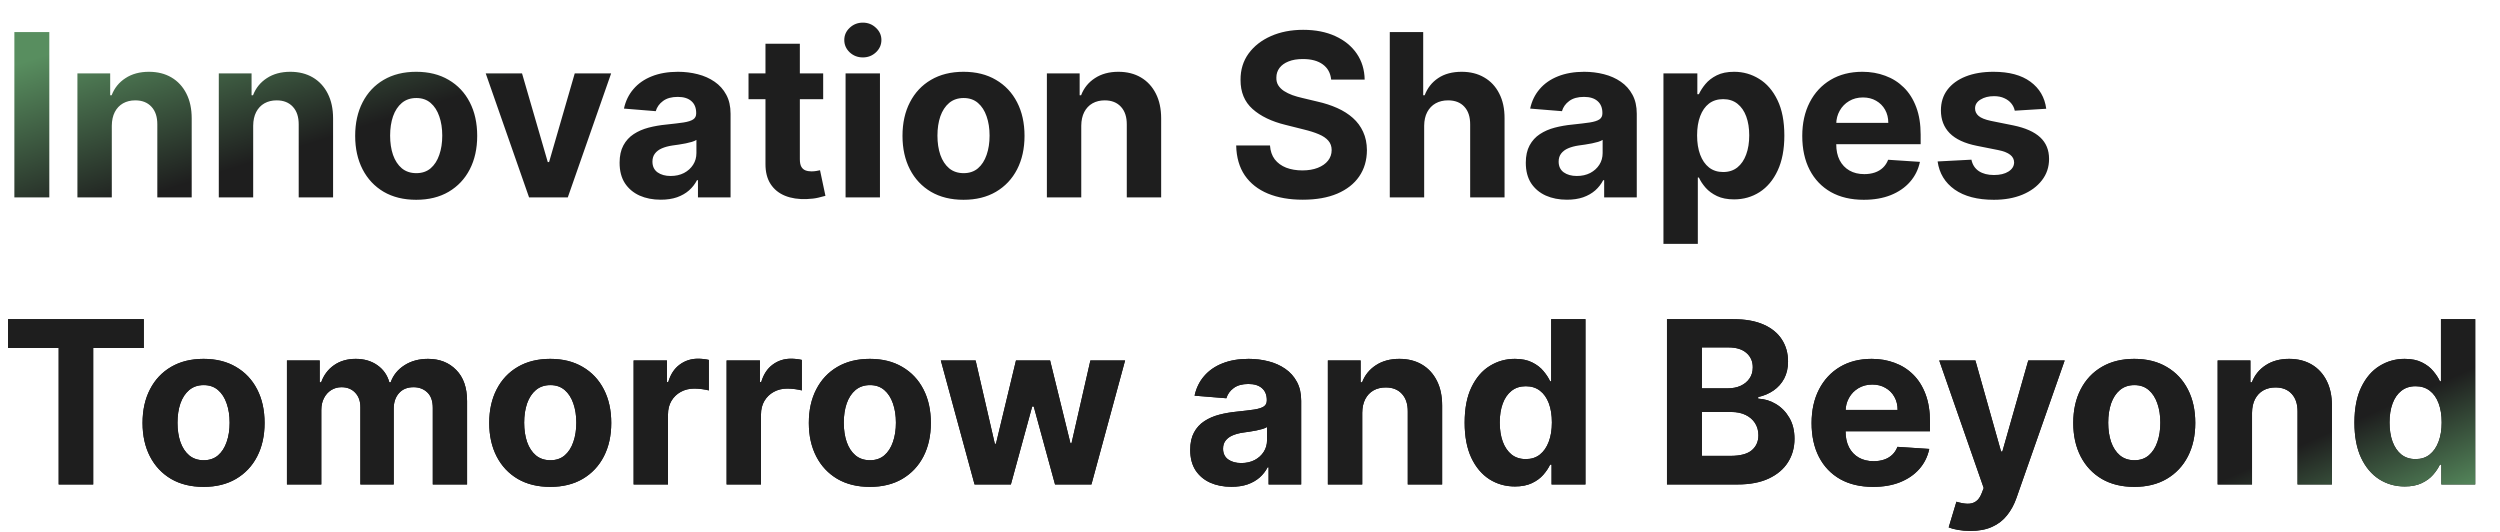 <svg width="418" height="89" viewBox="0 0 418 89" fill="none" xmlns="http://www.w3.org/2000/svg">
<path d="M8.245 5.364V33H2.402V5.364H8.245ZM18.693 21.017V33H12.944V12.273H18.423V15.93H18.666C19.125 14.724 19.894 13.771 20.974 13.069C22.053 12.358 23.362 12.003 24.9 12.003C26.34 12.003 27.595 12.318 28.665 12.947C29.736 13.577 30.568 14.477 31.162 15.646C31.756 16.807 32.052 18.192 32.052 19.803V33H26.304V20.828C26.313 19.56 25.989 18.57 25.332 17.859C24.675 17.14 23.771 16.78 22.62 16.78C21.846 16.78 21.163 16.946 20.569 17.279C19.984 17.612 19.525 18.098 19.192 18.736C18.868 19.366 18.702 20.126 18.693 21.017ZM42.332 21.017V33H36.583V12.273H42.062V15.93H42.305C42.764 14.724 43.533 13.771 44.612 13.069C45.692 12.358 47.001 12.003 48.539 12.003C49.978 12.003 51.233 12.318 52.304 12.947C53.374 13.577 54.207 14.477 54.8 15.646C55.394 16.807 55.691 18.192 55.691 19.803V33H49.943V20.828C49.952 19.56 49.628 18.57 48.971 17.859C48.314 17.14 47.41 16.78 46.258 16.78C45.485 16.78 44.801 16.946 44.207 17.279C43.623 17.612 43.164 18.098 42.831 18.736C42.507 19.366 42.341 20.126 42.332 21.017ZM69.587 33.405C67.491 33.405 65.678 32.959 64.149 32.069C62.628 31.169 61.454 29.919 60.627 28.317C59.799 26.707 59.385 24.84 59.385 22.717C59.385 20.576 59.799 18.705 60.627 17.104C61.454 15.493 62.628 14.243 64.149 13.352C65.678 12.453 67.491 12.003 69.587 12.003C71.683 12.003 73.491 12.453 75.011 13.352C76.541 14.243 77.719 15.493 78.547 17.104C79.375 18.705 79.788 20.576 79.788 22.717C79.788 24.84 79.375 26.707 78.547 28.317C77.719 29.919 76.541 31.169 75.011 32.069C73.491 32.959 71.683 33.405 69.587 33.405ZM69.614 28.952C70.567 28.952 71.364 28.682 72.002 28.142C72.641 27.593 73.122 26.847 73.446 25.902C73.779 24.957 73.945 23.882 73.945 22.677C73.945 21.471 73.779 20.396 73.446 19.452C73.122 18.507 72.641 17.76 72.002 17.212C71.364 16.663 70.567 16.389 69.614 16.389C68.651 16.389 67.842 16.663 67.185 17.212C66.537 17.76 66.047 18.507 65.714 19.452C65.39 20.396 65.228 21.471 65.228 22.677C65.228 23.882 65.39 24.957 65.714 25.902C66.047 26.847 66.537 27.593 67.185 28.142C67.842 28.682 68.651 28.952 69.614 28.952ZM102.182 12.273L94.936 33H88.459L81.212 12.273H87.285L91.589 27.103H91.805L96.096 12.273H102.182ZM110.478 33.391C109.156 33.391 107.977 33.162 106.942 32.703C105.908 32.235 105.089 31.547 104.487 30.639C103.893 29.721 103.596 28.578 103.596 27.211C103.596 26.059 103.807 25.092 104.23 24.31C104.653 23.527 105.229 22.897 105.957 22.421C106.686 21.944 107.514 21.584 108.44 21.341C109.376 21.098 110.357 20.927 111.382 20.828C112.588 20.702 113.559 20.585 114.297 20.477C115.035 20.36 115.57 20.189 115.903 19.965C116.236 19.74 116.402 19.407 116.402 18.966V18.885C116.402 18.03 116.132 17.369 115.592 16.901C115.062 16.433 114.306 16.2 113.325 16.2C112.291 16.2 111.468 16.429 110.856 16.888C110.244 17.338 109.839 17.904 109.641 18.588L104.325 18.156C104.594 16.897 105.125 15.808 105.917 14.891C106.709 13.964 107.73 13.253 108.98 12.758C110.24 12.255 111.697 12.003 113.352 12.003C114.504 12.003 115.606 12.138 116.658 12.408C117.72 12.678 118.66 13.096 119.479 13.663C120.306 14.229 120.959 14.958 121.435 15.849C121.912 16.73 122.151 17.787 122.151 19.02V33H116.699V30.126H116.537C116.204 30.773 115.759 31.345 115.201 31.84C114.643 32.325 113.973 32.708 113.19 32.986C112.408 33.256 111.504 33.391 110.478 33.391ZM112.124 29.424C112.97 29.424 113.717 29.258 114.364 28.925C115.012 28.583 115.52 28.124 115.889 27.548C116.258 26.973 116.442 26.32 116.442 25.592V23.392C116.263 23.509 116.015 23.617 115.7 23.716C115.394 23.806 115.048 23.891 114.661 23.972C114.274 24.044 113.888 24.112 113.501 24.175C113.114 24.229 112.763 24.278 112.448 24.323C111.773 24.422 111.184 24.579 110.68 24.796C110.177 25.011 109.785 25.304 109.506 25.673C109.228 26.032 109.088 26.482 109.088 27.022C109.088 27.805 109.371 28.403 109.938 28.817C110.514 29.222 111.243 29.424 112.124 29.424ZM137.635 12.273V16.591H125.153V12.273H137.635ZM127.987 7.307H133.735V26.631C133.735 27.162 133.816 27.575 133.978 27.872C134.14 28.16 134.365 28.363 134.653 28.479C134.95 28.596 135.292 28.655 135.679 28.655C135.949 28.655 136.218 28.632 136.488 28.587C136.758 28.533 136.965 28.493 137.109 28.466L138.013 32.744C137.725 32.834 137.32 32.937 136.799 33.054C136.277 33.18 135.643 33.256 134.896 33.283C133.511 33.337 132.296 33.153 131.252 32.73C130.218 32.307 129.413 31.651 128.837 30.76C128.261 29.869 127.978 28.745 127.987 27.386V7.307ZM141.38 33V12.273H147.129V33H141.38ZM144.268 9.601C143.413 9.601 142.68 9.317 142.068 8.751C141.465 8.175 141.164 7.487 141.164 6.686C141.164 5.894 141.465 5.215 142.068 4.648C142.68 4.073 143.413 3.785 144.268 3.785C145.122 3.785 145.851 4.073 146.454 4.648C147.066 5.215 147.371 5.894 147.371 6.686C147.371 7.487 147.066 8.175 146.454 8.751C145.851 9.317 145.122 9.601 144.268 9.601ZM161.099 33.405C159.002 33.405 157.19 32.959 155.66 32.069C154.14 31.169 152.966 29.919 152.138 28.317C151.311 26.707 150.897 24.84 150.897 22.717C150.897 20.576 151.311 18.705 152.138 17.104C152.966 15.493 154.14 14.243 155.66 13.352C157.19 12.453 159.002 12.003 161.099 12.003C163.195 12.003 165.003 12.453 166.523 13.352C168.053 14.243 169.231 15.493 170.059 17.104C170.886 18.705 171.3 20.576 171.3 22.717C171.3 24.84 170.886 26.707 170.059 28.317C169.231 29.919 168.053 31.169 166.523 32.069C165.003 32.959 163.195 33.405 161.099 33.405ZM161.126 28.952C162.079 28.952 162.875 28.682 163.514 28.142C164.153 27.593 164.634 26.847 164.958 25.902C165.291 24.957 165.457 23.882 165.457 22.677C165.457 21.471 165.291 20.396 164.958 19.452C164.634 18.507 164.153 17.76 163.514 17.212C162.875 16.663 162.079 16.389 161.126 16.389C160.163 16.389 159.353 16.663 158.697 17.212C158.049 17.76 157.559 18.507 157.226 19.452C156.902 20.396 156.74 21.471 156.74 22.677C156.74 23.882 156.902 24.957 157.226 25.902C157.559 26.847 158.049 27.593 158.697 28.142C159.353 28.682 160.163 28.952 161.126 28.952ZM180.787 21.017V33H175.038V12.273H180.517V15.93H180.76C181.219 14.724 181.988 13.771 183.067 13.069C184.147 12.358 185.456 12.003 186.994 12.003C188.434 12.003 189.689 12.318 190.759 12.947C191.83 13.577 192.662 14.477 193.256 15.646C193.849 16.807 194.146 18.192 194.146 19.803V33H188.398V20.828C188.407 19.56 188.083 18.57 187.426 17.859C186.769 17.14 185.865 16.78 184.714 16.78C183.94 16.78 183.256 16.946 182.662 17.279C182.078 17.612 181.619 18.098 181.286 18.736C180.962 19.366 180.796 20.126 180.787 21.017ZM222.572 13.312C222.464 12.223 222.001 11.378 221.182 10.775C220.363 10.172 219.252 9.871 217.849 9.871C216.895 9.871 216.09 10.006 215.433 10.276C214.777 10.537 214.273 10.901 213.922 11.369C213.58 11.836 213.409 12.367 213.409 12.961C213.391 13.456 213.495 13.887 213.72 14.256C213.954 14.625 214.273 14.945 214.678 15.214C215.083 15.475 215.55 15.705 216.081 15.903C216.612 16.092 217.179 16.254 217.781 16.389L220.264 16.982C221.47 17.252 222.576 17.612 223.584 18.062C224.592 18.512 225.464 19.065 226.202 19.722C226.94 20.378 227.511 21.152 227.916 22.043C228.329 22.933 228.541 23.954 228.55 25.106C228.541 26.797 228.109 28.264 227.254 29.505C226.409 30.738 225.185 31.695 223.584 32.379C221.992 33.054 220.071 33.391 217.822 33.391C215.591 33.391 213.648 33.05 211.992 32.366C210.346 31.682 209.06 30.67 208.133 29.329C207.215 27.98 206.734 26.311 206.689 24.323H212.343C212.406 25.25 212.672 26.023 213.139 26.644C213.616 27.256 214.25 27.719 215.042 28.034C215.843 28.34 216.747 28.493 217.754 28.493C218.744 28.493 219.603 28.349 220.332 28.061C221.07 27.773 221.641 27.373 222.046 26.86C222.45 26.347 222.653 25.758 222.653 25.092C222.653 24.472 222.468 23.95 222.1 23.527C221.74 23.104 221.209 22.744 220.507 22.447C219.815 22.151 218.964 21.881 217.957 21.638L214.948 20.882C212.618 20.315 210.778 19.429 209.428 18.224C208.079 17.018 207.409 15.394 207.418 13.352C207.409 11.679 207.854 10.217 208.754 8.967C209.662 7.716 210.908 6.74 212.492 6.038C214.075 5.337 215.874 4.986 217.889 4.986C219.941 4.986 221.731 5.337 223.26 6.038C224.798 6.74 225.995 7.716 226.85 8.967C227.704 10.217 228.145 11.665 228.172 13.312H222.572ZM238.121 21.017V33H232.372V5.364H237.959V15.93H238.202C238.67 14.706 239.425 13.748 240.469 13.055C241.512 12.354 242.821 12.003 244.396 12.003C245.835 12.003 247.09 12.318 248.161 12.947C249.24 13.568 250.077 14.463 250.67 15.633C251.273 16.793 251.57 18.183 251.561 19.803V33H245.812V20.828C245.821 19.551 245.498 18.557 244.841 17.846C244.193 17.135 243.285 16.78 242.115 16.78C241.332 16.78 240.64 16.946 240.037 17.279C239.443 17.612 238.975 18.098 238.634 18.736C238.301 19.366 238.13 20.126 238.121 21.017ZM261.996 33.391C260.673 33.391 259.495 33.162 258.46 32.703C257.425 32.235 256.607 31.547 256.004 30.639C255.41 29.721 255.113 28.578 255.113 27.211C255.113 26.059 255.325 25.092 255.748 24.31C256.171 23.527 256.746 22.897 257.475 22.421C258.204 21.944 259.031 21.584 259.958 21.341C260.894 21.098 261.874 20.927 262.9 20.828C264.105 20.702 265.077 20.585 265.814 20.477C266.552 20.36 267.087 20.189 267.42 19.965C267.753 19.74 267.92 19.407 267.92 18.966V18.885C267.92 18.03 267.65 17.369 267.11 16.901C266.579 16.433 265.823 16.2 264.843 16.2C263.808 16.2 262.985 16.429 262.373 16.888C261.762 17.338 261.357 17.904 261.159 18.588L255.842 18.156C256.112 16.897 256.643 15.808 257.434 14.891C258.226 13.964 259.247 13.253 260.498 12.758C261.757 12.255 263.215 12.003 264.87 12.003C266.021 12.003 267.123 12.138 268.176 12.408C269.238 12.678 270.178 13.096 270.996 13.663C271.824 14.229 272.476 14.958 272.953 15.849C273.43 16.73 273.668 17.787 273.668 19.02V33H268.216V30.126H268.055C267.722 30.773 267.276 31.345 266.719 31.84C266.161 32.325 265.491 32.708 264.708 32.986C263.925 33.256 263.021 33.391 261.996 33.391ZM263.642 29.424C264.488 29.424 265.234 29.258 265.882 28.925C266.53 28.583 267.038 28.124 267.407 27.548C267.776 26.973 267.96 26.32 267.96 25.592V23.392C267.78 23.509 267.533 23.617 267.218 23.716C266.912 23.806 266.566 23.891 266.179 23.972C265.792 24.044 265.405 24.112 265.018 24.175C264.631 24.229 264.281 24.278 263.966 24.323C263.291 24.422 262.702 24.579 262.198 24.796C261.694 25.011 261.303 25.304 261.024 25.673C260.745 26.032 260.606 26.482 260.606 27.022C260.606 27.805 260.889 28.403 261.456 28.817C262.032 29.222 262.76 29.424 263.642 29.424ZM278.128 40.773V12.273H283.796V15.754H284.052C284.304 15.197 284.668 14.63 285.145 14.054C285.631 13.469 286.261 12.983 287.034 12.597C287.817 12.201 288.789 12.003 289.949 12.003C291.46 12.003 292.855 12.399 294.132 13.19C295.41 13.973 296.431 15.156 297.195 16.739C297.96 18.314 298.343 20.288 298.343 22.663C298.343 24.975 297.969 26.928 297.222 28.52C296.485 30.103 295.477 31.304 294.2 32.123C292.931 32.932 291.51 33.337 289.936 33.337C288.82 33.337 287.871 33.153 287.088 32.784C286.315 32.415 285.68 31.952 285.186 31.394C284.691 30.827 284.313 30.256 284.052 29.68H283.877V40.773H278.128ZM283.755 22.636C283.755 23.869 283.926 24.944 284.268 25.861C284.61 26.779 285.105 27.494 285.752 28.007C286.4 28.511 287.187 28.763 288.114 28.763C289.049 28.763 289.841 28.506 290.489 27.994C291.137 27.472 291.627 26.752 291.96 25.834C292.302 24.908 292.472 23.842 292.472 22.636C292.472 21.44 292.306 20.387 291.973 19.479C291.64 18.57 291.15 17.859 290.502 17.347C289.855 16.834 289.058 16.577 288.114 16.577C287.178 16.577 286.387 16.825 285.739 17.32C285.1 17.814 284.61 18.516 284.268 19.425C283.926 20.333 283.755 21.404 283.755 22.636ZM311.621 33.405C309.489 33.405 307.654 32.973 306.115 32.109C304.586 31.237 303.407 30.004 302.58 28.412C301.752 26.811 301.338 24.917 301.338 22.731C301.338 20.599 301.752 18.727 302.58 17.117C303.407 15.507 304.572 14.252 306.075 13.352C307.586 12.453 309.358 12.003 311.392 12.003C312.759 12.003 314.032 12.223 315.21 12.664C316.398 13.096 317.432 13.748 318.314 14.621C319.205 15.493 319.897 16.591 320.392 17.913C320.887 19.227 321.134 20.765 321.134 22.528V24.107H303.632V20.545H315.723C315.723 19.717 315.543 18.984 315.183 18.345C314.824 17.706 314.324 17.207 313.686 16.847C313.056 16.479 312.323 16.294 311.486 16.294C310.613 16.294 309.84 16.496 309.165 16.901C308.499 17.297 307.977 17.832 307.6 18.507C307.222 19.173 307.028 19.915 307.019 20.734V24.121C307.019 25.146 307.208 26.032 307.586 26.779C307.973 27.526 308.517 28.102 309.219 28.506C309.921 28.911 310.753 29.114 311.715 29.114C312.354 29.114 312.939 29.024 313.47 28.844C314 28.664 314.455 28.394 314.833 28.034C315.21 27.674 315.498 27.233 315.696 26.712L321.013 27.062C320.743 28.34 320.19 29.456 319.353 30.409C318.526 31.354 317.455 32.091 316.142 32.622C314.837 33.144 313.33 33.405 311.621 33.405ZM342.132 18.183L336.869 18.507C336.779 18.057 336.585 17.652 336.289 17.293C335.992 16.924 335.6 16.631 335.115 16.416C334.638 16.191 334.066 16.078 333.401 16.078C332.51 16.078 331.759 16.267 331.147 16.645C330.535 17.014 330.23 17.509 330.23 18.129C330.23 18.624 330.427 19.042 330.823 19.384C331.219 19.726 331.898 20 332.861 20.207L336.612 20.963C338.628 21.377 340.13 22.043 341.119 22.96C342.109 23.878 342.604 25.083 342.604 26.577C342.604 27.935 342.204 29.127 341.403 30.153C340.611 31.178 339.523 31.979 338.137 32.555C336.761 33.121 335.173 33.405 333.374 33.405C330.63 33.405 328.444 32.834 326.816 31.691C325.196 30.54 324.247 28.974 323.968 26.995L329.622 26.698C329.793 27.535 330.207 28.174 330.864 28.614C331.521 29.046 332.362 29.262 333.387 29.262C334.395 29.262 335.204 29.069 335.816 28.682C336.437 28.286 336.752 27.778 336.761 27.157C336.752 26.635 336.531 26.208 336.1 25.875C335.668 25.533 335.002 25.272 334.102 25.092L330.513 24.377C328.489 23.972 326.982 23.271 325.992 22.272C325.012 21.273 324.521 20 324.521 18.453C324.521 17.122 324.881 15.975 325.601 15.012C326.33 14.05 327.351 13.307 328.664 12.786C329.987 12.264 331.534 12.003 333.306 12.003C335.924 12.003 337.984 12.556 339.487 13.663C340.998 14.769 341.88 16.276 342.132 18.183Z" fill="url(#paint0_linear_1224_3718)"/>
<path d="M1.349 58.181V53.364H24.047V58.181H15.586V81H9.81V58.181H1.349ZM34.036 81.405C31.94 81.405 30.127 80.96 28.598 80.069C27.078 79.169 25.904 77.919 25.076 76.317C24.248 74.707 23.834 72.84 23.834 70.717C23.834 68.576 24.248 66.705 25.076 65.104C25.904 63.493 27.078 62.243 28.598 61.352C30.127 60.453 31.94 60.003 34.036 60.003C36.132 60.003 37.94 60.453 39.461 61.352C40.99 62.243 42.169 63.493 42.996 65.104C43.824 66.705 44.238 68.576 44.238 70.717C44.238 72.84 43.824 74.707 42.996 76.317C42.169 77.919 40.99 79.169 39.461 80.069C37.94 80.96 36.132 81.405 34.036 81.405ZM34.063 76.952C35.017 76.952 35.813 76.682 36.452 76.142C37.09 75.593 37.572 74.847 37.895 73.902C38.228 72.957 38.395 71.882 38.395 70.677C38.395 69.471 38.228 68.396 37.895 67.452C37.572 66.507 37.09 65.76 36.452 65.212C35.813 64.663 35.017 64.388 34.063 64.388C33.1 64.388 32.291 64.663 31.634 65.212C30.986 65.76 30.496 66.507 30.163 67.452C29.839 68.396 29.677 69.471 29.677 70.677C29.677 71.882 29.839 72.957 30.163 73.902C30.496 74.847 30.986 75.593 31.634 76.142C32.291 76.682 33.1 76.952 34.063 76.952ZM47.976 81V60.273H53.454V63.93H53.697C54.129 62.715 54.849 61.757 55.856 61.055C56.864 60.354 58.069 60.003 59.473 60.003C60.894 60.003 62.104 60.358 63.103 61.069C64.101 61.771 64.767 62.724 65.1 63.93H65.316C65.739 62.742 66.503 61.793 67.61 61.082C68.725 60.363 70.043 60.003 71.564 60.003C73.498 60.003 75.068 60.619 76.273 61.852C77.488 63.075 78.095 64.811 78.095 67.06V81H72.36V68.194C72.36 67.042 72.054 66.179 71.442 65.603C70.831 65.027 70.066 64.739 69.148 64.739C68.105 64.739 67.29 65.072 66.706 65.738C66.121 66.395 65.829 67.263 65.829 68.342V81H60.255V68.072C60.255 67.056 59.963 66.246 59.378 65.644C58.803 65.041 58.042 64.739 57.098 64.739C56.459 64.739 55.883 64.901 55.371 65.225C54.867 65.54 54.466 65.985 54.17 66.561C53.873 67.128 53.724 67.794 53.724 68.558V81H47.976ZM92.001 81.405C89.905 81.405 88.092 80.96 86.563 80.069C85.042 79.169 83.868 77.919 83.041 76.317C82.213 74.707 81.799 72.84 81.799 70.717C81.799 68.576 82.213 66.705 83.041 65.104C83.868 63.493 85.042 62.243 86.563 61.352C88.092 60.453 89.905 60.003 92.001 60.003C94.097 60.003 95.905 60.453 97.426 61.352C98.955 62.243 100.133 63.493 100.961 65.104C101.789 66.705 102.203 68.576 102.203 70.717C102.203 72.84 101.789 74.707 100.961 76.317C100.133 77.919 98.955 79.169 97.426 80.069C95.905 80.96 94.097 81.405 92.001 81.405ZM92.028 76.952C92.981 76.952 93.778 76.682 94.416 76.142C95.055 75.593 95.536 74.847 95.86 73.902C96.193 72.957 96.36 71.882 96.36 70.677C96.36 69.471 96.193 68.396 95.86 67.452C95.536 66.507 95.055 65.76 94.416 65.212C93.778 64.663 92.981 64.388 92.028 64.388C91.065 64.388 90.256 64.663 89.599 65.212C88.951 65.76 88.461 66.507 88.128 67.452C87.804 68.396 87.642 69.471 87.642 70.677C87.642 71.882 87.804 72.957 88.128 73.902C88.461 74.847 88.951 75.593 89.599 76.142C90.256 76.682 91.065 76.952 92.028 76.952ZM105.941 81V60.273H111.514V63.889H111.73C112.107 62.603 112.742 61.631 113.632 60.974C114.523 60.309 115.548 59.976 116.709 59.976C116.997 59.976 117.307 59.994 117.64 60.03C117.973 60.066 118.265 60.115 118.517 60.178V65.279C118.247 65.198 117.874 65.126 117.397 65.063C116.92 65 116.484 64.969 116.088 64.969C115.243 64.969 114.487 65.153 113.821 65.522C113.164 65.882 112.643 66.386 112.256 67.033C111.878 67.681 111.689 68.428 111.689 69.273V81H105.941ZM121.489 81V60.273H127.062V63.889H127.278C127.656 62.603 128.29 61.631 129.181 60.974C130.072 60.309 131.097 59.976 132.258 59.976C132.546 59.976 132.856 59.994 133.189 60.03C133.522 60.066 133.814 60.115 134.066 60.178V65.279C133.796 65.198 133.423 65.126 132.946 65.063C132.469 65 132.033 64.969 131.637 64.969C130.791 64.969 130.036 65.153 129.37 65.522C128.713 65.882 128.192 66.386 127.805 67.033C127.427 67.681 127.238 68.428 127.238 69.273V81H121.489ZM145.438 81.405C143.342 81.405 141.53 80.96 140 80.069C138.48 79.169 137.306 77.919 136.478 76.317C135.651 74.707 135.237 72.84 135.237 70.717C135.237 68.576 135.651 66.705 136.478 65.104C137.306 63.493 138.48 62.243 140 61.352C141.53 60.453 143.342 60.003 145.438 60.003C147.535 60.003 149.343 60.453 150.863 61.352C152.392 62.243 153.571 63.493 154.399 65.104C155.226 66.705 155.64 68.576 155.64 70.717C155.64 72.84 155.226 74.707 154.399 76.317C153.571 77.919 152.392 79.169 150.863 80.069C149.343 80.96 147.535 81.405 145.438 81.405ZM145.465 76.952C146.419 76.952 147.215 76.682 147.854 76.142C148.493 75.593 148.974 74.847 149.298 73.902C149.631 72.957 149.797 71.882 149.797 70.677C149.797 69.471 149.631 68.396 149.298 67.452C148.974 66.507 148.493 65.76 147.854 65.212C147.215 64.663 146.419 64.388 145.465 64.388C144.503 64.388 143.693 64.663 143.036 65.212C142.389 65.76 141.898 66.507 141.566 67.452C141.242 68.396 141.08 69.471 141.08 70.677C141.08 71.882 141.242 72.957 141.566 73.902C141.898 74.847 142.389 75.593 143.036 76.142C143.693 76.682 144.503 76.952 145.465 76.952ZM162.947 81L157.307 60.273H163.123L166.334 74.199H166.523L169.87 60.273H175.578L178.979 74.118H179.154L182.312 60.273H188.114L182.487 81H176.401L172.839 67.965H172.582L169.02 81H162.947ZM205.886 81.391C204.564 81.391 203.385 81.162 202.351 80.703C201.316 80.235 200.497 79.547 199.895 78.638C199.301 77.721 199.004 76.578 199.004 75.211C199.004 74.059 199.215 73.092 199.638 72.31C200.061 71.527 200.637 70.897 201.366 70.421C202.094 69.944 202.922 69.584 203.849 69.341C204.784 69.098 205.765 68.927 206.79 68.828C207.996 68.702 208.967 68.585 209.705 68.477C210.443 68.36 210.978 68.189 211.311 67.965C211.644 67.74 211.81 67.407 211.81 66.966V66.885C211.81 66.03 211.54 65.369 211.001 64.901C210.47 64.433 209.714 64.2 208.733 64.2C207.699 64.2 206.876 64.429 206.264 64.888C205.652 65.338 205.247 65.904 205.05 66.588L199.733 66.156C200.003 64.897 200.533 63.808 201.325 62.891C202.117 61.964 203.138 61.253 204.388 60.758C205.648 60.255 207.105 60.003 208.76 60.003C209.912 60.003 211.014 60.138 212.067 60.408C213.128 60.678 214.068 61.096 214.887 61.663C215.715 62.229 216.367 62.958 216.844 63.849C217.32 64.73 217.559 65.787 217.559 67.02V81H212.107V78.126H211.945C211.612 78.773 211.167 79.345 210.609 79.84C210.051 80.325 209.381 80.708 208.599 80.987C207.816 81.256 206.912 81.391 205.886 81.391ZM207.532 77.424C208.378 77.424 209.125 77.258 209.773 76.925C210.42 76.583 210.929 76.124 211.297 75.548C211.666 74.972 211.851 74.32 211.851 73.592V71.392C211.671 71.509 211.423 71.617 211.108 71.716C210.803 71.806 210.456 71.891 210.069 71.972C209.683 72.044 209.296 72.112 208.909 72.175C208.522 72.229 208.171 72.278 207.856 72.323C207.182 72.422 206.592 72.579 206.089 72.796C205.585 73.011 205.193 73.304 204.915 73.673C204.636 74.032 204.496 74.482 204.496 75.022C204.496 75.805 204.78 76.403 205.346 76.817C205.922 77.222 206.651 77.424 207.532 77.424ZM227.767 69.017V81H222.019V60.273H227.497V63.93H227.74C228.199 62.724 228.968 61.771 230.048 61.069C231.127 60.358 232.436 60.003 233.975 60.003C235.414 60.003 236.669 60.318 237.74 60.947C238.81 61.577 239.642 62.477 240.236 63.646C240.83 64.807 241.127 66.192 241.127 67.803V81H235.378V68.828C235.387 67.56 235.063 66.57 234.406 65.859C233.75 65.14 232.846 64.78 231.694 64.78C230.92 64.78 230.237 64.946 229.643 65.279C229.058 65.612 228.599 66.098 228.267 66.737C227.943 67.366 227.776 68.126 227.767 69.017ZM253.295 81.337C251.721 81.337 250.295 80.933 249.017 80.123C247.749 79.304 246.741 78.103 245.995 76.52C245.257 74.928 244.888 72.975 244.888 70.663C244.888 68.288 245.27 66.314 246.035 64.739C246.8 63.156 247.816 61.973 249.085 61.19C250.362 60.399 251.761 60.003 253.282 60.003C254.442 60.003 255.409 60.201 256.183 60.597C256.966 60.983 257.595 61.469 258.072 62.054C258.558 62.63 258.927 63.197 259.179 63.754H259.354V53.364H265.089V81H259.422V77.68H259.179C258.909 78.256 258.526 78.827 258.032 79.394C257.546 79.952 256.912 80.415 256.129 80.784C255.355 81.153 254.411 81.337 253.295 81.337ZM255.117 76.763C256.043 76.763 256.826 76.511 257.465 76.007C258.113 75.494 258.607 74.779 258.949 73.862C259.3 72.944 259.475 71.869 259.475 70.636C259.475 69.404 259.305 68.333 258.963 67.425C258.621 66.516 258.126 65.814 257.478 65.32C256.831 64.825 256.043 64.577 255.117 64.577C254.172 64.577 253.376 64.834 252.728 65.347C252.081 65.859 251.59 66.57 251.257 67.479C250.925 68.387 250.758 69.44 250.758 70.636C250.758 71.842 250.925 72.908 251.257 73.835C251.599 74.752 252.09 75.472 252.728 75.994C253.376 76.506 254.172 76.763 255.117 76.763ZM278.718 81V53.364H289.784C291.817 53.364 293.513 53.665 294.871 54.268C296.23 54.87 297.251 55.707 297.934 56.778C298.618 57.839 298.96 59.063 298.96 60.448C298.96 61.528 298.744 62.477 298.312 63.295C297.88 64.105 297.287 64.771 296.531 65.293C295.784 65.805 294.93 66.17 293.967 66.386V66.656C295.02 66.701 296.005 66.997 296.922 67.546C297.849 68.095 298.6 68.864 299.176 69.854C299.752 70.834 300.039 72.004 300.039 73.362C300.039 74.829 299.675 76.138 298.946 77.289C298.227 78.432 297.161 79.336 295.748 80.001C294.336 80.667 292.595 81 290.526 81H278.718ZM284.561 76.223H289.325C290.953 76.223 292.141 75.913 292.887 75.292C293.634 74.662 294.007 73.826 294.007 72.782C294.007 72.017 293.823 71.343 293.454 70.758C293.085 70.173 292.559 69.714 291.875 69.381C291.201 69.049 290.395 68.882 289.46 68.882H284.561V76.223ZM284.561 64.928H288.893C289.694 64.928 290.404 64.789 291.025 64.51C291.655 64.222 292.15 63.817 292.51 63.295C292.878 62.774 293.063 62.148 293.063 61.42C293.063 60.421 292.708 59.616 291.997 59.004C291.295 58.392 290.297 58.087 289.001 58.087H284.561V64.928ZM313.18 81.405C311.047 81.405 309.212 80.973 307.674 80.109C306.144 79.237 304.966 78.004 304.138 76.412C303.311 74.811 302.897 72.917 302.897 70.731C302.897 68.599 303.311 66.728 304.138 65.117C304.966 63.507 306.131 62.252 307.633 61.352C309.145 60.453 310.917 60.003 312.95 60.003C314.318 60.003 315.59 60.223 316.769 60.664C317.956 61.096 318.991 61.748 319.873 62.621C320.763 63.493 321.456 64.591 321.951 65.913C322.446 67.227 322.693 68.765 322.693 70.528V72.107H305.191V68.545H317.282C317.282 67.717 317.102 66.984 316.742 66.345C316.382 65.706 315.883 65.207 315.244 64.847C314.614 64.478 313.881 64.294 313.045 64.294C312.172 64.294 311.398 64.496 310.724 64.901C310.058 65.297 309.536 65.832 309.158 66.507C308.78 67.173 308.587 67.915 308.578 68.734V72.121C308.578 73.146 308.767 74.032 309.145 74.779C309.532 75.526 310.076 76.102 310.778 76.506C311.479 76.911 312.311 77.114 313.274 77.114C313.913 77.114 314.497 77.024 315.028 76.844C315.559 76.664 316.013 76.394 316.391 76.034C316.769 75.674 317.057 75.233 317.255 74.712L322.572 75.062C322.302 76.34 321.748 77.456 320.912 78.409C320.084 79.354 319.014 80.091 317.7 80.622C316.396 81.144 314.889 81.405 313.18 81.405ZM329.437 88.773C328.708 88.773 328.024 88.714 327.386 88.597C326.756 88.489 326.234 88.35 325.82 88.179L327.116 83.888C327.79 84.095 328.398 84.207 328.938 84.225C329.486 84.243 329.959 84.117 330.354 83.847C330.759 83.577 331.088 83.119 331.339 82.471L331.677 81.594L324.241 60.273H330.287L334.578 75.494H334.794L339.126 60.273H345.212L337.156 83.24C336.769 84.356 336.242 85.327 335.577 86.155C334.92 86.992 334.088 87.635 333.08 88.085C332.073 88.543 330.858 88.773 329.437 88.773ZM356.85 81.405C354.754 81.405 352.942 80.96 351.412 80.069C349.892 79.169 348.718 77.919 347.89 76.317C347.063 74.707 346.649 72.84 346.649 70.717C346.649 68.576 347.063 66.705 347.89 65.104C348.718 63.493 349.892 62.243 351.412 61.352C352.942 60.453 354.754 60.003 356.85 60.003C358.947 60.003 360.755 60.453 362.275 61.352C363.805 62.243 364.983 63.493 365.811 65.104C366.638 66.705 367.052 68.576 367.052 70.717C367.052 72.84 366.638 74.707 365.811 76.317C364.983 77.919 363.805 79.169 362.275 80.069C360.755 80.96 358.947 81.405 356.85 81.405ZM356.877 76.952C357.831 76.952 358.627 76.682 359.266 76.142C359.905 75.593 360.386 74.847 360.71 73.902C361.043 72.957 361.209 71.882 361.209 70.677C361.209 69.471 361.043 68.396 360.71 67.452C360.386 66.507 359.905 65.76 359.266 65.212C358.627 64.663 357.831 64.388 356.877 64.388C355.915 64.388 355.105 64.663 354.449 65.212C353.801 65.76 353.31 66.507 352.978 67.452C352.654 68.396 352.492 69.471 352.492 70.677C352.492 71.882 352.654 72.957 352.978 73.902C353.31 74.847 353.801 75.593 354.449 76.142C355.105 76.682 355.915 76.952 356.877 76.952ZM376.539 69.017V81H370.79V60.273H376.269V63.93H376.512C376.971 62.724 377.74 61.771 378.819 61.069C379.899 60.358 381.208 60.003 382.746 60.003C384.185 60.003 385.44 60.318 386.511 60.947C387.582 61.577 388.414 62.477 389.007 63.646C389.601 64.807 389.898 66.192 389.898 67.803V81H384.15V68.828C384.158 67.56 383.835 66.57 383.178 65.859C382.521 65.14 381.617 64.78 380.466 64.78C379.692 64.78 379.008 64.946 378.414 65.279C377.83 65.612 377.371 66.098 377.038 66.737C376.714 67.366 376.548 68.126 376.539 69.017ZM402.067 81.337C400.492 81.337 399.066 80.933 397.789 80.123C396.52 79.304 395.513 78.103 394.766 76.52C394.028 74.928 393.66 72.975 393.66 70.663C393.66 68.288 394.042 66.314 394.807 64.739C395.571 63.156 396.588 61.973 397.856 61.19C399.134 60.399 400.533 60.003 402.053 60.003C403.214 60.003 404.181 60.201 404.954 60.597C405.737 60.983 406.367 61.469 406.844 62.054C407.329 62.63 407.698 63.197 407.95 63.754H408.126V53.364H413.861V81H408.193V77.68H407.95C407.68 78.256 407.298 78.827 406.803 79.394C406.317 79.952 405.683 80.415 404.9 80.784C404.127 81.153 403.182 81.337 402.067 81.337ZM403.888 76.763C404.815 76.763 405.598 76.511 406.236 76.007C406.884 75.494 407.379 74.779 407.721 73.862C408.072 72.944 408.247 71.869 408.247 70.636C408.247 69.404 408.076 68.333 407.734 67.425C407.392 66.516 406.898 65.814 406.25 65.32C405.602 64.825 404.815 64.577 403.888 64.577C402.944 64.577 402.148 64.834 401.5 65.347C400.852 65.859 400.362 66.57 400.029 67.479C399.696 68.387 399.53 69.44 399.53 70.636C399.53 71.842 399.696 72.908 400.029 73.835C400.371 74.752 400.861 75.472 401.5 75.994C402.148 76.506 402.944 76.763 403.888 76.763Z" fill="#1E1E1E"/>
<path d="M1.349 58.181V53.364H24.047V58.181H15.586V81H9.81V58.181H1.349ZM34.036 81.405C31.94 81.405 30.127 80.96 28.598 80.069C27.078 79.169 25.904 77.919 25.076 76.317C24.248 74.707 23.834 72.84 23.834 70.717C23.834 68.576 24.248 66.705 25.076 65.104C25.904 63.493 27.078 62.243 28.598 61.352C30.127 60.453 31.94 60.003 34.036 60.003C36.132 60.003 37.94 60.453 39.461 61.352C40.99 62.243 42.169 63.493 42.996 65.104C43.824 66.705 44.238 68.576 44.238 70.717C44.238 72.84 43.824 74.707 42.996 76.317C42.169 77.919 40.99 79.169 39.461 80.069C37.94 80.96 36.132 81.405 34.036 81.405ZM34.063 76.952C35.017 76.952 35.813 76.682 36.452 76.142C37.09 75.593 37.572 74.847 37.895 73.902C38.228 72.957 38.395 71.882 38.395 70.677C38.395 69.471 38.228 68.396 37.895 67.452C37.572 66.507 37.09 65.76 36.452 65.212C35.813 64.663 35.017 64.388 34.063 64.388C33.1 64.388 32.291 64.663 31.634 65.212C30.986 65.76 30.496 66.507 30.163 67.452C29.839 68.396 29.677 69.471 29.677 70.677C29.677 71.882 29.839 72.957 30.163 73.902C30.496 74.847 30.986 75.593 31.634 76.142C32.291 76.682 33.1 76.952 34.063 76.952ZM47.976 81V60.273H53.454V63.93H53.697C54.129 62.715 54.849 61.757 55.856 61.055C56.864 60.354 58.069 60.003 59.473 60.003C60.894 60.003 62.104 60.358 63.103 61.069C64.101 61.771 64.767 62.724 65.1 63.93H65.316C65.739 62.742 66.503 61.793 67.61 61.082C68.725 60.363 70.043 60.003 71.564 60.003C73.498 60.003 75.068 60.619 76.273 61.852C77.488 63.075 78.095 64.811 78.095 67.06V81H72.36V68.194C72.36 67.042 72.054 66.179 71.442 65.603C70.831 65.027 70.066 64.739 69.148 64.739C68.105 64.739 67.29 65.072 66.706 65.738C66.121 66.395 65.829 67.263 65.829 68.342V81H60.255V68.072C60.255 67.056 59.963 66.246 59.378 65.644C58.803 65.041 58.042 64.739 57.098 64.739C56.459 64.739 55.883 64.901 55.371 65.225C54.867 65.54 54.466 65.985 54.17 66.561C53.873 67.128 53.724 67.794 53.724 68.558V81H47.976ZM92.001 81.405C89.905 81.405 88.092 80.96 86.563 80.069C85.042 79.169 83.868 77.919 83.041 76.317C82.213 74.707 81.799 72.84 81.799 70.717C81.799 68.576 82.213 66.705 83.041 65.104C83.868 63.493 85.042 62.243 86.563 61.352C88.092 60.453 89.905 60.003 92.001 60.003C94.097 60.003 95.905 60.453 97.426 61.352C98.955 62.243 100.133 63.493 100.961 65.104C101.789 66.705 102.203 68.576 102.203 70.717C102.203 72.84 101.789 74.707 100.961 76.317C100.133 77.919 98.955 79.169 97.426 80.069C95.905 80.96 94.097 81.405 92.001 81.405ZM92.028 76.952C92.981 76.952 93.778 76.682 94.416 76.142C95.055 75.593 95.536 74.847 95.86 73.902C96.193 72.957 96.36 71.882 96.36 70.677C96.36 69.471 96.193 68.396 95.86 67.452C95.536 66.507 95.055 65.76 94.416 65.212C93.778 64.663 92.981 64.388 92.028 64.388C91.065 64.388 90.256 64.663 89.599 65.212C88.951 65.76 88.461 66.507 88.128 67.452C87.804 68.396 87.642 69.471 87.642 70.677C87.642 71.882 87.804 72.957 88.128 73.902C88.461 74.847 88.951 75.593 89.599 76.142C90.256 76.682 91.065 76.952 92.028 76.952ZM105.941 81V60.273H111.514V63.889H111.73C112.107 62.603 112.742 61.631 113.632 60.974C114.523 60.309 115.548 59.976 116.709 59.976C116.997 59.976 117.307 59.994 117.64 60.03C117.973 60.066 118.265 60.115 118.517 60.178V65.279C118.247 65.198 117.874 65.126 117.397 65.063C116.92 65 116.484 64.969 116.088 64.969C115.243 64.969 114.487 65.153 113.821 65.522C113.164 65.882 112.643 66.386 112.256 67.033C111.878 67.681 111.689 68.428 111.689 69.273V81H105.941ZM121.489 81V60.273H127.062V63.889H127.278C127.656 62.603 128.29 61.631 129.181 60.974C130.072 60.309 131.097 59.976 132.258 59.976C132.546 59.976 132.856 59.994 133.189 60.03C133.522 60.066 133.814 60.115 134.066 60.178V65.279C133.796 65.198 133.423 65.126 132.946 65.063C132.469 65 132.033 64.969 131.637 64.969C130.791 64.969 130.036 65.153 129.37 65.522C128.713 65.882 128.192 66.386 127.805 67.033C127.427 67.681 127.238 68.428 127.238 69.273V81H121.489ZM145.438 81.405C143.342 81.405 141.53 80.96 140 80.069C138.48 79.169 137.306 77.919 136.478 76.317C135.651 74.707 135.237 72.84 135.237 70.717C135.237 68.576 135.651 66.705 136.478 65.104C137.306 63.493 138.48 62.243 140 61.352C141.53 60.453 143.342 60.003 145.438 60.003C147.535 60.003 149.343 60.453 150.863 61.352C152.392 62.243 153.571 63.493 154.399 65.104C155.226 66.705 155.64 68.576 155.64 70.717C155.64 72.84 155.226 74.707 154.399 76.317C153.571 77.919 152.392 79.169 150.863 80.069C149.343 80.96 147.535 81.405 145.438 81.405ZM145.465 76.952C146.419 76.952 147.215 76.682 147.854 76.142C148.493 75.593 148.974 74.847 149.298 73.902C149.631 72.957 149.797 71.882 149.797 70.677C149.797 69.471 149.631 68.396 149.298 67.452C148.974 66.507 148.493 65.76 147.854 65.212C147.215 64.663 146.419 64.388 145.465 64.388C144.503 64.388 143.693 64.663 143.036 65.212C142.389 65.76 141.898 66.507 141.566 67.452C141.242 68.396 141.08 69.471 141.08 70.677C141.08 71.882 141.242 72.957 141.566 73.902C141.898 74.847 142.389 75.593 143.036 76.142C143.693 76.682 144.503 76.952 145.465 76.952ZM162.947 81L157.307 60.273H163.123L166.334 74.199H166.523L169.87 60.273H175.578L178.979 74.118H179.154L182.312 60.273H188.114L182.487 81H176.401L172.839 67.965H172.582L169.02 81H162.947ZM205.886 81.391C204.564 81.391 203.385 81.162 202.351 80.703C201.316 80.235 200.497 79.547 199.895 78.638C199.301 77.721 199.004 76.578 199.004 75.211C199.004 74.059 199.215 73.092 199.638 72.31C200.061 71.527 200.637 70.897 201.366 70.421C202.094 69.944 202.922 69.584 203.849 69.341C204.784 69.098 205.765 68.927 206.79 68.828C207.996 68.702 208.967 68.585 209.705 68.477C210.443 68.36 210.978 68.189 211.311 67.965C211.644 67.74 211.81 67.407 211.81 66.966V66.885C211.81 66.03 211.54 65.369 211.001 64.901C210.47 64.433 209.714 64.2 208.733 64.2C207.699 64.2 206.876 64.429 206.264 64.888C205.652 65.338 205.247 65.904 205.05 66.588L199.733 66.156C200.003 64.897 200.533 63.808 201.325 62.891C202.117 61.964 203.138 61.253 204.388 60.758C205.648 60.255 207.105 60.003 208.76 60.003C209.912 60.003 211.014 60.138 212.067 60.408C213.128 60.678 214.068 61.096 214.887 61.663C215.715 62.229 216.367 62.958 216.844 63.849C217.32 64.73 217.559 65.787 217.559 67.02V81H212.107V78.126H211.945C211.612 78.773 211.167 79.345 210.609 79.84C210.051 80.325 209.381 80.708 208.599 80.987C207.816 81.256 206.912 81.391 205.886 81.391ZM207.532 77.424C208.378 77.424 209.125 77.258 209.773 76.925C210.42 76.583 210.929 76.124 211.297 75.548C211.666 74.972 211.851 74.32 211.851 73.592V71.392C211.671 71.509 211.423 71.617 211.108 71.716C210.803 71.806 210.456 71.891 210.069 71.972C209.683 72.044 209.296 72.112 208.909 72.175C208.522 72.229 208.171 72.278 207.856 72.323C207.182 72.422 206.592 72.579 206.089 72.796C205.585 73.011 205.193 73.304 204.915 73.673C204.636 74.032 204.496 74.482 204.496 75.022C204.496 75.805 204.78 76.403 205.346 76.817C205.922 77.222 206.651 77.424 207.532 77.424ZM227.767 69.017V81H222.019V60.273H227.497V63.93H227.74C228.199 62.724 228.968 61.771 230.048 61.069C231.127 60.358 232.436 60.003 233.975 60.003C235.414 60.003 236.669 60.318 237.74 60.947C238.81 61.577 239.642 62.477 240.236 63.646C240.83 64.807 241.127 66.192 241.127 67.803V81H235.378V68.828C235.387 67.56 235.063 66.57 234.406 65.859C233.75 65.14 232.846 64.78 231.694 64.78C230.92 64.78 230.237 64.946 229.643 65.279C229.058 65.612 228.599 66.098 228.267 66.737C227.943 67.366 227.776 68.126 227.767 69.017ZM253.295 81.337C251.721 81.337 250.295 80.933 249.017 80.123C247.749 79.304 246.741 78.103 245.995 76.52C245.257 74.928 244.888 72.975 244.888 70.663C244.888 68.288 245.27 66.314 246.035 64.739C246.8 63.156 247.816 61.973 249.085 61.19C250.362 60.399 251.761 60.003 253.282 60.003C254.442 60.003 255.409 60.201 256.183 60.597C256.966 60.983 257.595 61.469 258.072 62.054C258.558 62.63 258.927 63.197 259.179 63.754H259.354V53.364H265.089V81H259.422V77.68H259.179C258.909 78.256 258.526 78.827 258.032 79.394C257.546 79.952 256.912 80.415 256.129 80.784C255.355 81.153 254.411 81.337 253.295 81.337ZM255.117 76.763C256.043 76.763 256.826 76.511 257.465 76.007C258.113 75.494 258.607 74.779 258.949 73.862C259.3 72.944 259.475 71.869 259.475 70.636C259.475 69.404 259.305 68.333 258.963 67.425C258.621 66.516 258.126 65.814 257.478 65.32C256.831 64.825 256.043 64.577 255.117 64.577C254.172 64.577 253.376 64.834 252.728 65.347C252.081 65.859 251.59 66.57 251.257 67.479C250.925 68.387 250.758 69.44 250.758 70.636C250.758 71.842 250.925 72.908 251.257 73.835C251.599 74.752 252.09 75.472 252.728 75.994C253.376 76.506 254.172 76.763 255.117 76.763ZM278.718 81V53.364H289.784C291.817 53.364 293.513 53.665 294.871 54.268C296.23 54.87 297.251 55.707 297.934 56.778C298.618 57.839 298.96 59.063 298.96 60.448C298.96 61.528 298.744 62.477 298.312 63.295C297.88 64.105 297.287 64.771 296.531 65.293C295.784 65.805 294.93 66.17 293.967 66.386V66.656C295.02 66.701 296.005 66.997 296.922 67.546C297.849 68.095 298.6 68.864 299.176 69.854C299.752 70.834 300.039 72.004 300.039 73.362C300.039 74.829 299.675 76.138 298.946 77.289C298.227 78.432 297.161 79.336 295.748 80.001C294.336 80.667 292.595 81 290.526 81H278.718ZM284.561 76.223H289.325C290.953 76.223 292.141 75.913 292.887 75.292C293.634 74.662 294.007 73.826 294.007 72.782C294.007 72.017 293.823 71.343 293.454 70.758C293.085 70.173 292.559 69.714 291.875 69.381C291.201 69.049 290.395 68.882 289.46 68.882H284.561V76.223ZM284.561 64.928H288.893C289.694 64.928 290.404 64.789 291.025 64.51C291.655 64.222 292.15 63.817 292.51 63.295C292.878 62.774 293.063 62.148 293.063 61.42C293.063 60.421 292.708 59.616 291.997 59.004C291.295 58.392 290.297 58.087 289.001 58.087H284.561V64.928ZM313.18 81.405C311.047 81.405 309.212 80.973 307.674 80.109C306.144 79.237 304.966 78.004 304.138 76.412C303.311 74.811 302.897 72.917 302.897 70.731C302.897 68.599 303.311 66.728 304.138 65.117C304.966 63.507 306.131 62.252 307.633 61.352C309.145 60.453 310.917 60.003 312.95 60.003C314.318 60.003 315.59 60.223 316.769 60.664C317.956 61.096 318.991 61.748 319.873 62.621C320.763 63.493 321.456 64.591 321.951 65.913C322.446 67.227 322.693 68.765 322.693 70.528V72.107H305.191V68.545H317.282C317.282 67.717 317.102 66.984 316.742 66.345C316.382 65.706 315.883 65.207 315.244 64.847C314.614 64.478 313.881 64.294 313.045 64.294C312.172 64.294 311.398 64.496 310.724 64.901C310.058 65.297 309.536 65.832 309.158 66.507C308.78 67.173 308.587 67.915 308.578 68.734V72.121C308.578 73.146 308.767 74.032 309.145 74.779C309.532 75.526 310.076 76.102 310.778 76.506C311.479 76.911 312.311 77.114 313.274 77.114C313.913 77.114 314.497 77.024 315.028 76.844C315.559 76.664 316.013 76.394 316.391 76.034C316.769 75.674 317.057 75.233 317.255 74.712L322.572 75.062C322.302 76.34 321.748 77.456 320.912 78.409C320.084 79.354 319.014 80.091 317.7 80.622C316.396 81.144 314.889 81.405 313.18 81.405ZM329.437 88.773C328.708 88.773 328.024 88.714 327.386 88.597C326.756 88.489 326.234 88.35 325.82 88.179L327.116 83.888C327.79 84.095 328.398 84.207 328.938 84.225C329.486 84.243 329.959 84.117 330.354 83.847C330.759 83.577 331.088 83.119 331.339 82.471L331.677 81.594L324.241 60.273H330.287L334.578 75.494H334.794L339.126 60.273H345.212L337.156 83.24C336.769 84.356 336.242 85.327 335.577 86.155C334.92 86.992 334.088 87.635 333.08 88.085C332.073 88.543 330.858 88.773 329.437 88.773ZM356.85 81.405C354.754 81.405 352.942 80.96 351.412 80.069C349.892 79.169 348.718 77.919 347.89 76.317C347.063 74.707 346.649 72.84 346.649 70.717C346.649 68.576 347.063 66.705 347.89 65.104C348.718 63.493 349.892 62.243 351.412 61.352C352.942 60.453 354.754 60.003 356.85 60.003C358.947 60.003 360.755 60.453 362.275 61.352C363.805 62.243 364.983 63.493 365.811 65.104C366.638 66.705 367.052 68.576 367.052 70.717C367.052 72.84 366.638 74.707 365.811 76.317C364.983 77.919 363.805 79.169 362.275 80.069C360.755 80.96 358.947 81.405 356.85 81.405ZM356.877 76.952C357.831 76.952 358.627 76.682 359.266 76.142C359.905 75.593 360.386 74.847 360.71 73.902C361.043 72.957 361.209 71.882 361.209 70.677C361.209 69.471 361.043 68.396 360.71 67.452C360.386 66.507 359.905 65.76 359.266 65.212C358.627 64.663 357.831 64.388 356.877 64.388C355.915 64.388 355.105 64.663 354.449 65.212C353.801 65.76 353.31 66.507 352.978 67.452C352.654 68.396 352.492 69.471 352.492 70.677C352.492 71.882 352.654 72.957 352.978 73.902C353.31 74.847 353.801 75.593 354.449 76.142C355.105 76.682 355.915 76.952 356.877 76.952ZM376.539 69.017V81H370.79V60.273H376.269V63.93H376.512C376.971 62.724 377.74 61.771 378.819 61.069C379.899 60.358 381.208 60.003 382.746 60.003C384.185 60.003 385.44 60.318 386.511 60.947C387.582 61.577 388.414 62.477 389.007 63.646C389.601 64.807 389.898 66.192 389.898 67.803V81H384.15V68.828C384.158 67.56 383.835 66.57 383.178 65.859C382.521 65.14 381.617 64.78 380.466 64.78C379.692 64.78 379.008 64.946 378.414 65.279C377.83 65.612 377.371 66.098 377.038 66.737C376.714 67.366 376.548 68.126 376.539 69.017ZM402.067 81.337C400.492 81.337 399.066 80.933 397.789 80.123C396.52 79.304 395.513 78.103 394.766 76.52C394.028 74.928 393.66 72.975 393.66 70.663C393.66 68.288 394.042 66.314 394.807 64.739C395.571 63.156 396.588 61.973 397.856 61.19C399.134 60.399 400.533 60.003 402.053 60.003C403.214 60.003 404.181 60.201 404.954 60.597C405.737 60.983 406.367 61.469 406.844 62.054C407.329 62.63 407.698 63.197 407.95 63.754H408.126V53.364H413.861V81H408.193V77.68H407.95C407.68 78.256 407.298 78.827 406.803 79.394C406.317 79.952 405.683 80.415 404.9 80.784C404.127 81.153 403.182 81.337 402.067 81.337ZM403.888 76.763C404.815 76.763 405.598 76.511 406.236 76.007C406.884 75.494 407.379 74.779 407.721 73.862C408.072 72.944 408.247 71.869 408.247 70.636C408.247 69.404 408.076 68.333 407.734 67.425C407.392 66.516 406.898 65.814 406.25 65.32C405.602 64.825 404.815 64.577 403.888 64.577C402.944 64.577 402.148 64.834 401.5 65.347C400.852 65.859 400.362 66.57 400.029 67.479C399.696 68.387 399.53 69.44 399.53 70.636C399.53 71.842 399.696 72.908 400.029 73.835C400.371 74.752 400.861 75.472 401.5 75.994C402.148 76.506 402.944 76.763 403.888 76.763Z" fill="url(#paint1_linear_1224_3718)"/>
<defs>
<linearGradient id="paint0_linear_1224_3718" x1="49.91" y1="38" x2="37.608" y2="-0.412" gradientUnits="userSpaceOnUse">
<stop offset="0.315" stop-color="#1E1E1E"/>
<stop offset="1" stop-color="#588E5F"/>
</linearGradient>
<linearGradient id="paint1_linear_1224_3718" x1="379.401" y1="67" x2="390.985" y2="92.867" gradientUnits="userSpaceOnUse">
<stop offset="0.315" stop-color="#1E1E1E"/>
<stop offset="1" stop-color="#588E5F"/>
</linearGradient>
</defs>
</svg>
